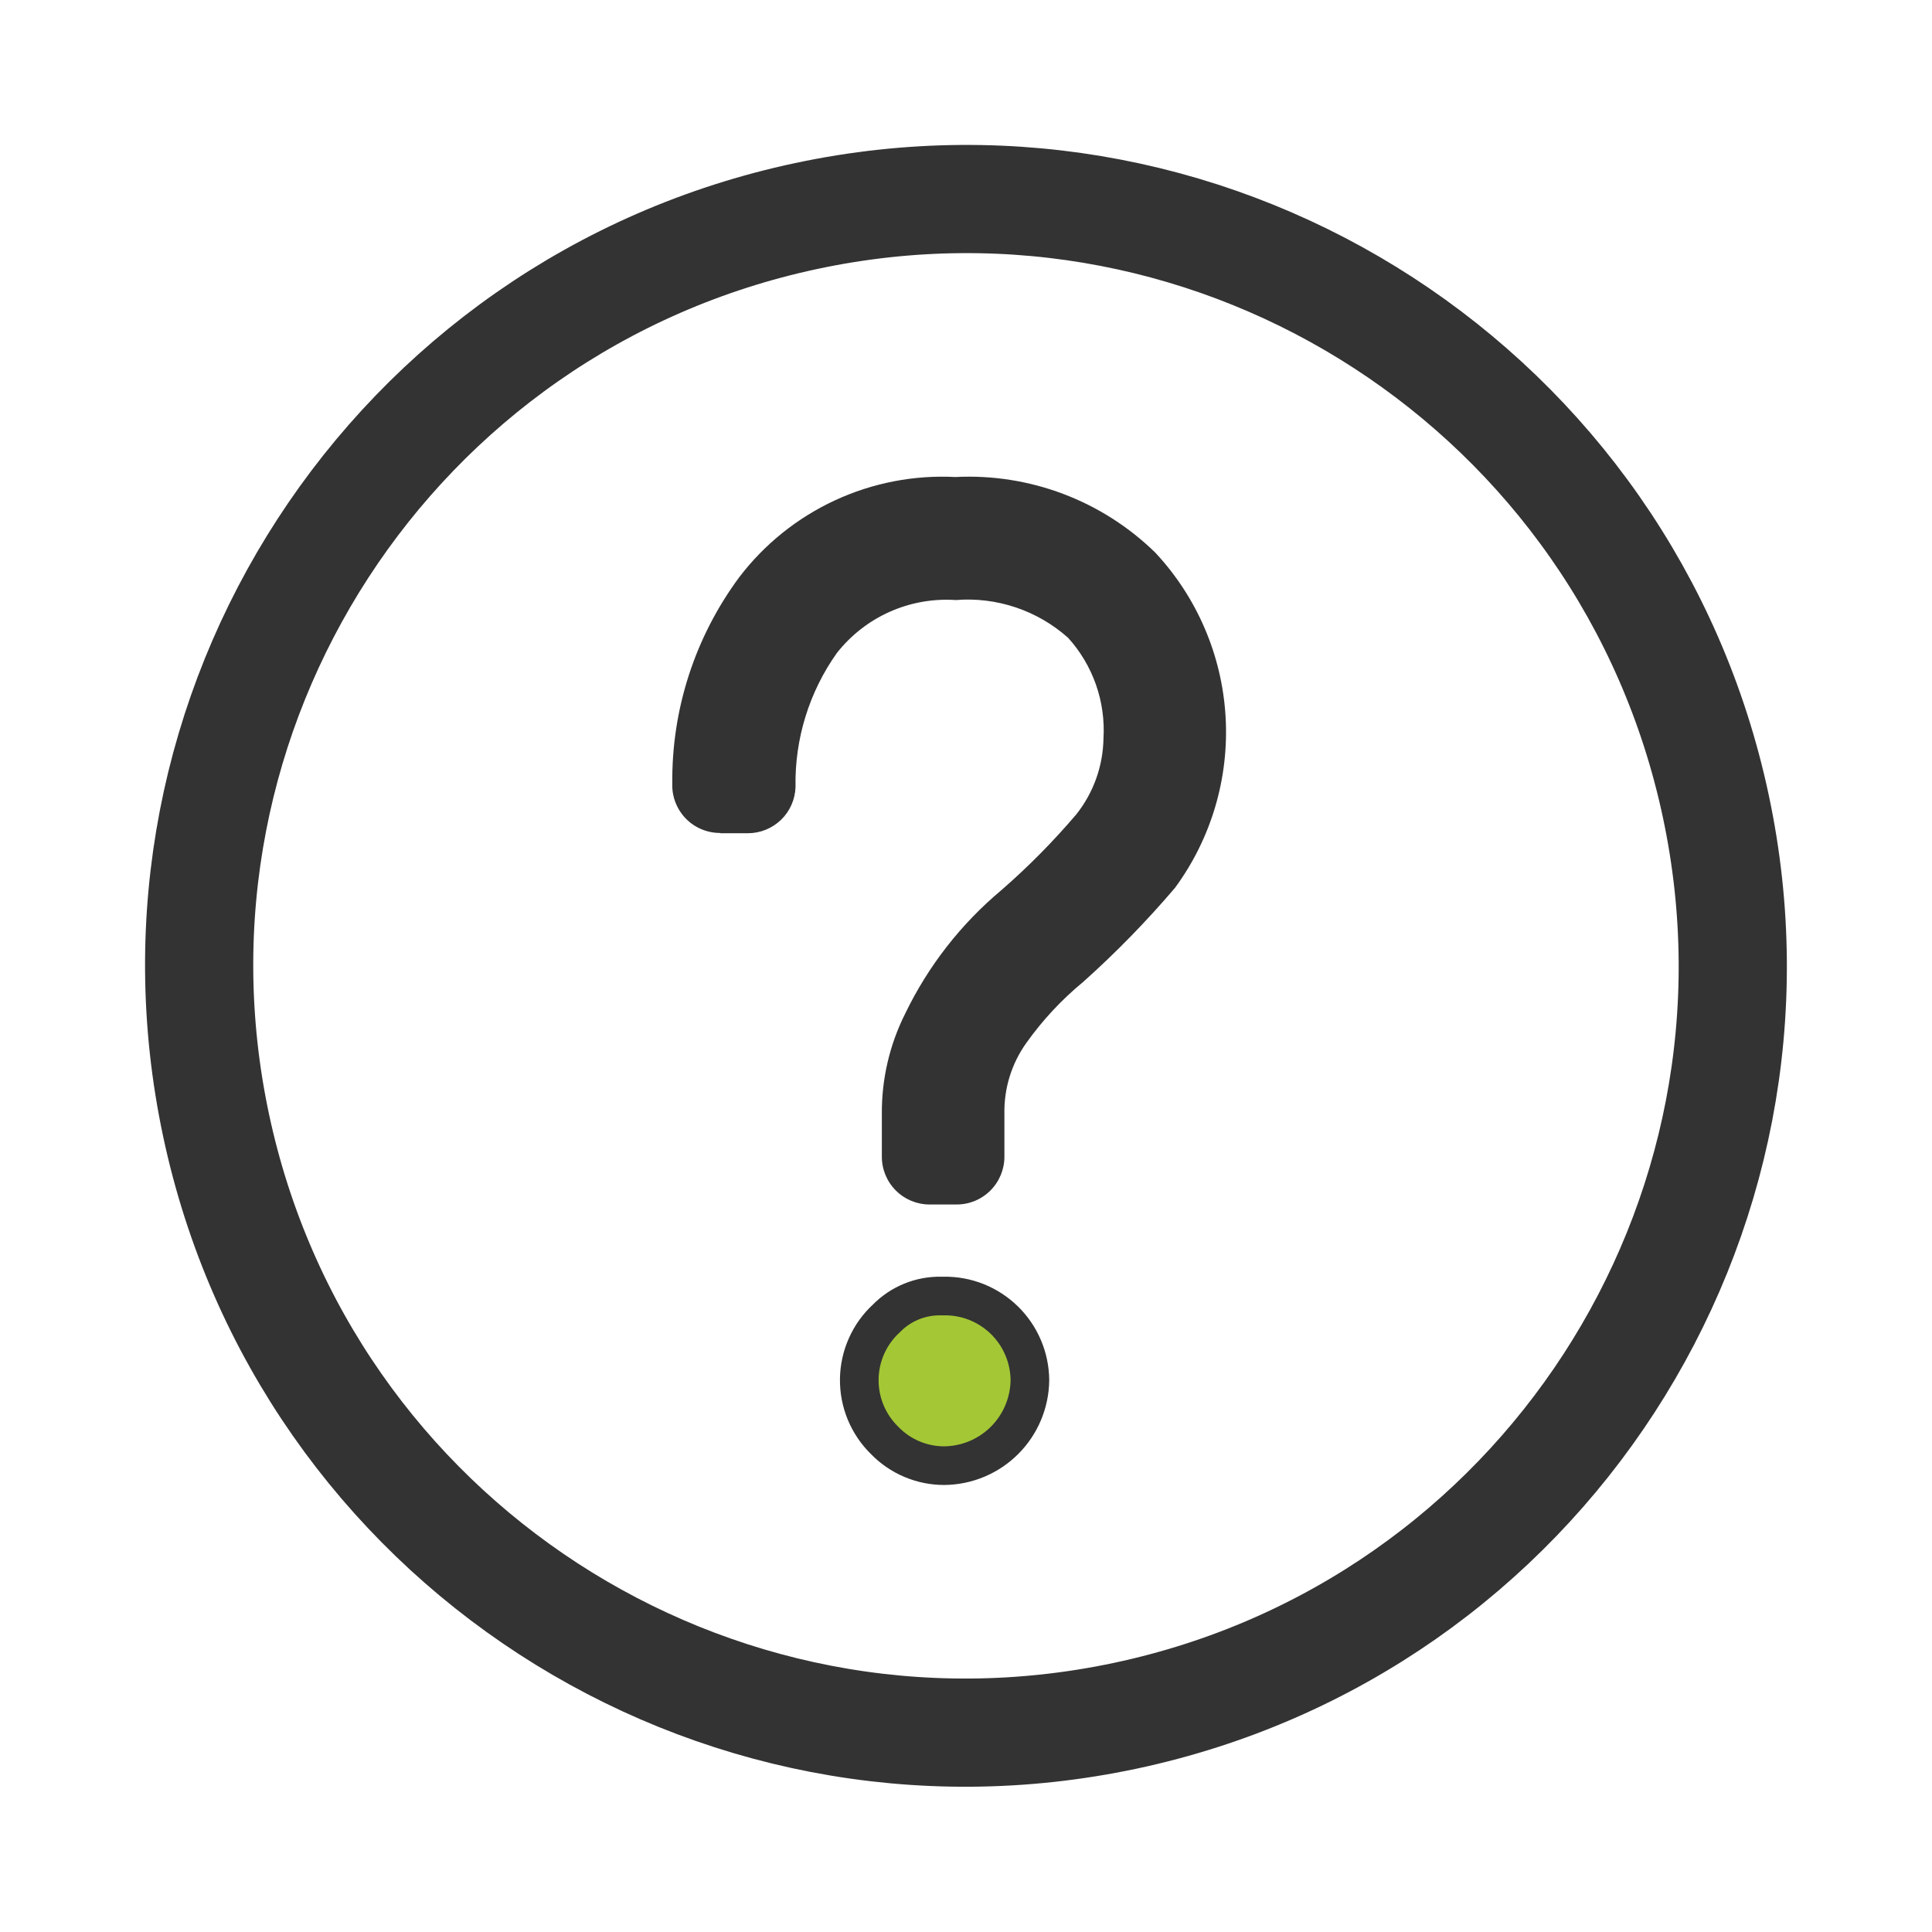<svg width="50" height="50" viewBox="0 0 50 50" fill="none" xmlns="http://www.w3.org/2000/svg">
<g clip-path="url(#clip999)">
<path d="M29.127 44.403C39.845 42.123 46.686 31.587 44.406 20.868C42.127 10.15 31.59 3.309 20.872 5.589C10.153 7.868 3.313 18.405 5.592 29.123C7.872 39.841 18.408 46.682 29.127 44.403Z" stroke="#333333" stroke-width="2.8" class="cenco_icon_dark_stroke"/>
<path d="M24.424 33.541H24.359C24.095 33.536 23.833 33.584 23.589 33.684C23.344 33.784 23.123 33.933 22.939 34.121C22.721 34.321 22.547 34.563 22.427 34.833C22.306 35.103 22.242 35.394 22.238 35.689C22.234 35.984 22.29 36.278 22.402 36.55C22.515 36.823 22.682 37.071 22.893 37.277C23.094 37.485 23.335 37.65 23.601 37.762C23.867 37.875 24.153 37.932 24.442 37.931C25.027 37.924 25.586 37.689 25.999 37.275C26.412 36.862 26.647 36.303 26.654 35.718C26.651 35.428 26.592 35.142 26.478 34.876C26.365 34.609 26.2 34.368 25.992 34.165C25.785 33.963 25.54 33.804 25.271 33.696C25.002 33.589 24.714 33.536 24.424 33.541Z" fill="#A4C735" stroke="#333333" class="cenco_icon_dark_2"/>
<path d="M18.651 21.564H19.354C19.675 21.564 19.983 21.439 20.214 21.216C20.445 20.992 20.579 20.687 20.588 20.366C20.565 19.127 20.94 17.912 21.657 16.901C22.02 16.439 22.49 16.072 23.026 15.833C23.563 15.594 24.15 15.49 24.736 15.529C25.261 15.487 25.789 15.552 26.289 15.72C26.788 15.888 27.248 16.155 27.642 16.506C27.96 16.857 28.205 17.269 28.363 17.717C28.52 18.164 28.586 18.639 28.558 19.112C28.546 19.828 28.298 20.519 27.853 21.078C27.255 21.78 26.607 22.435 25.912 23.04C24.866 23.916 24.019 25.004 23.426 26.233C23.023 27.036 22.816 27.924 22.822 28.823V29.937C22.822 30.264 22.952 30.578 23.184 30.81C23.415 31.042 23.729 31.172 24.057 31.172H24.759C25.087 31.172 25.401 31.042 25.632 30.81C25.864 30.578 25.994 30.264 25.994 29.937V28.823C25.981 28.166 26.181 27.523 26.563 26.989C26.983 26.399 27.478 25.868 28.037 25.408C28.882 24.652 29.675 23.839 30.41 22.976C31.349 21.697 31.811 20.131 31.718 18.548C31.625 16.965 30.983 15.464 29.901 14.304C29.22 13.638 28.409 13.12 27.518 12.783C26.628 12.446 25.677 12.297 24.726 12.345C23.653 12.29 22.583 12.497 21.608 12.949C20.633 13.401 19.783 14.083 19.132 14.938C17.988 16.482 17.379 18.358 17.399 20.28C17.393 20.446 17.421 20.611 17.48 20.765C17.54 20.92 17.63 21.061 17.745 21.181C17.86 21.3 17.998 21.395 18.151 21.459C18.304 21.524 18.468 21.557 18.634 21.557L18.651 21.564Z" fill="#333333" class="cenco_icon_dark"/>
</g>
<defs>
<clipPath id="clip999">
<rect width="50" height="50" fill="white"/>
</clipPath>
</defs>
</svg>
